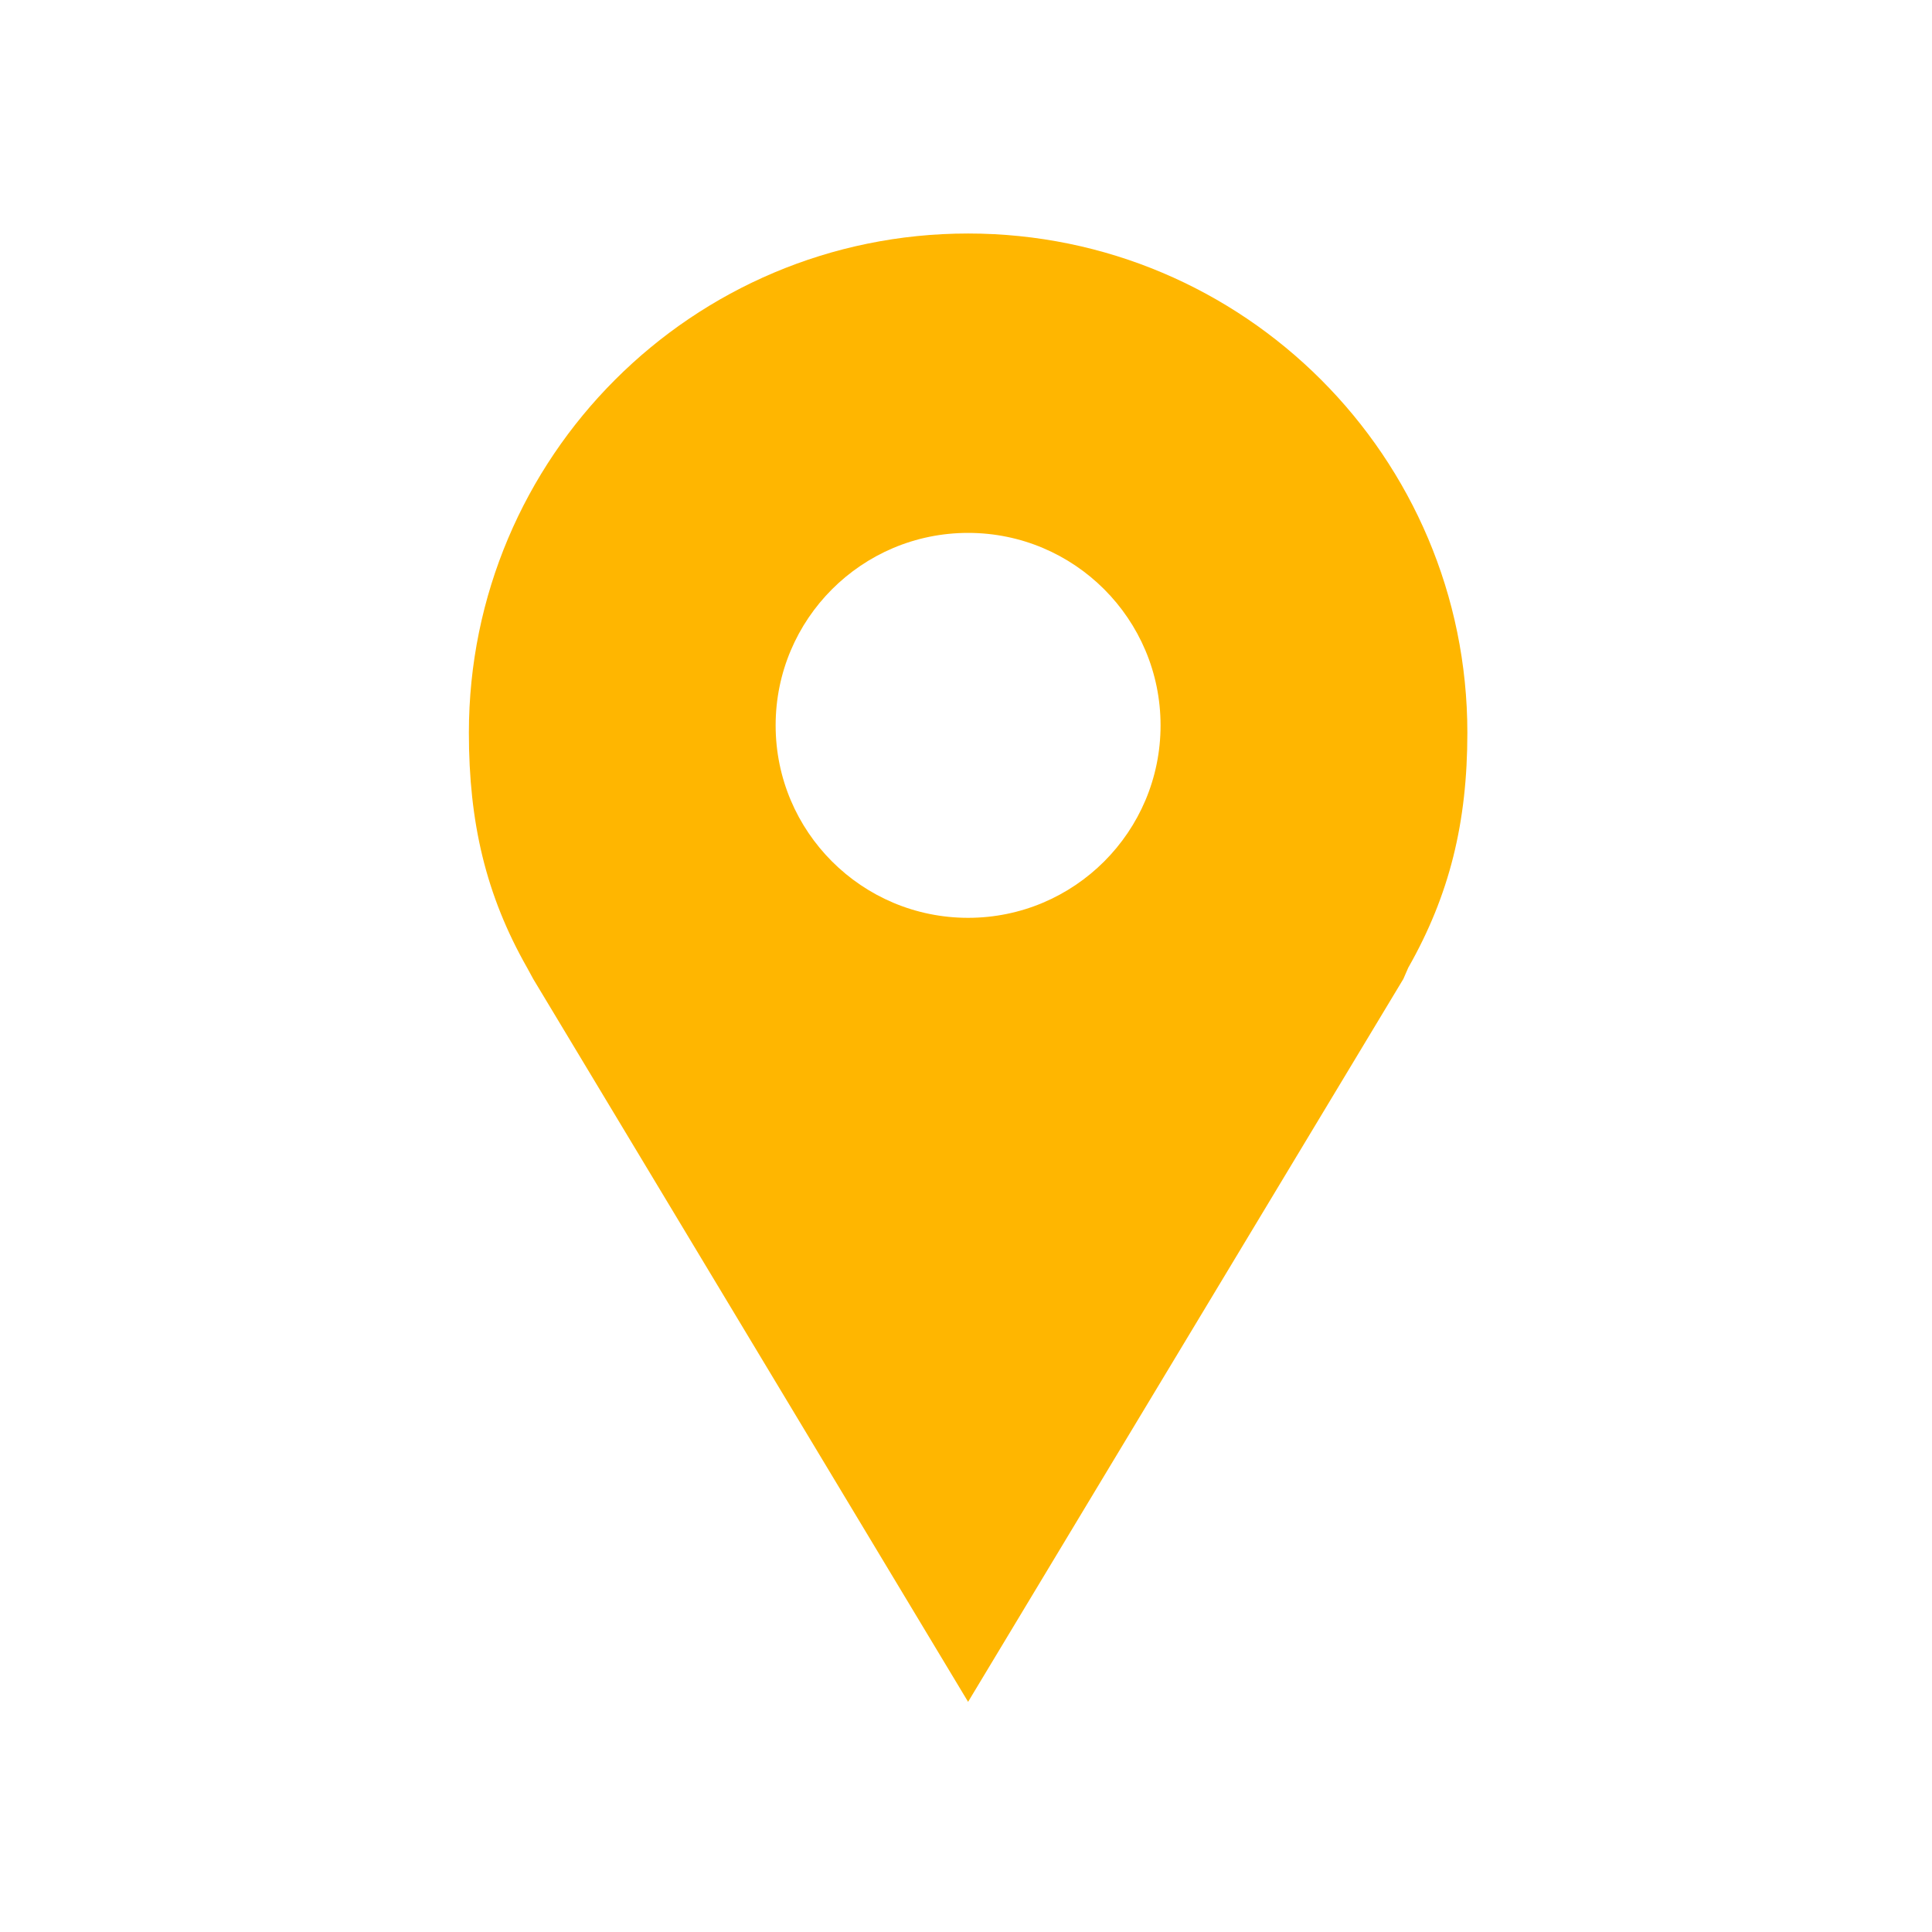 <svg version="1.1" id="Layer_1" xmlns="http://www.w3.org/2000/svg" x="0" y="0" width="500" height="500" viewBox="0 0 500 500" xml:space="preserve"><path fill="#ffb600" d="M250.542 60.432c-71.372 0-129.197 57.858-129.197 129.206 0 23.191 4.379 41.995 15.068 60.802l1.59 2.92 112.539 187.072L363.184 253.36l1.272-2.92c10.692-18.807 15.296-37.611 15.296-60.802 0-71.348-57.866-129.206-129.21-129.206zm0 177.101c-27.506 0-49.808-22.303-49.808-49.808 0-27.506 22.302-49.812 49.808-49.812 27.51 0 49.809 22.307 49.809 49.812s-22.299 49.808-49.809 49.808z"/></svg>